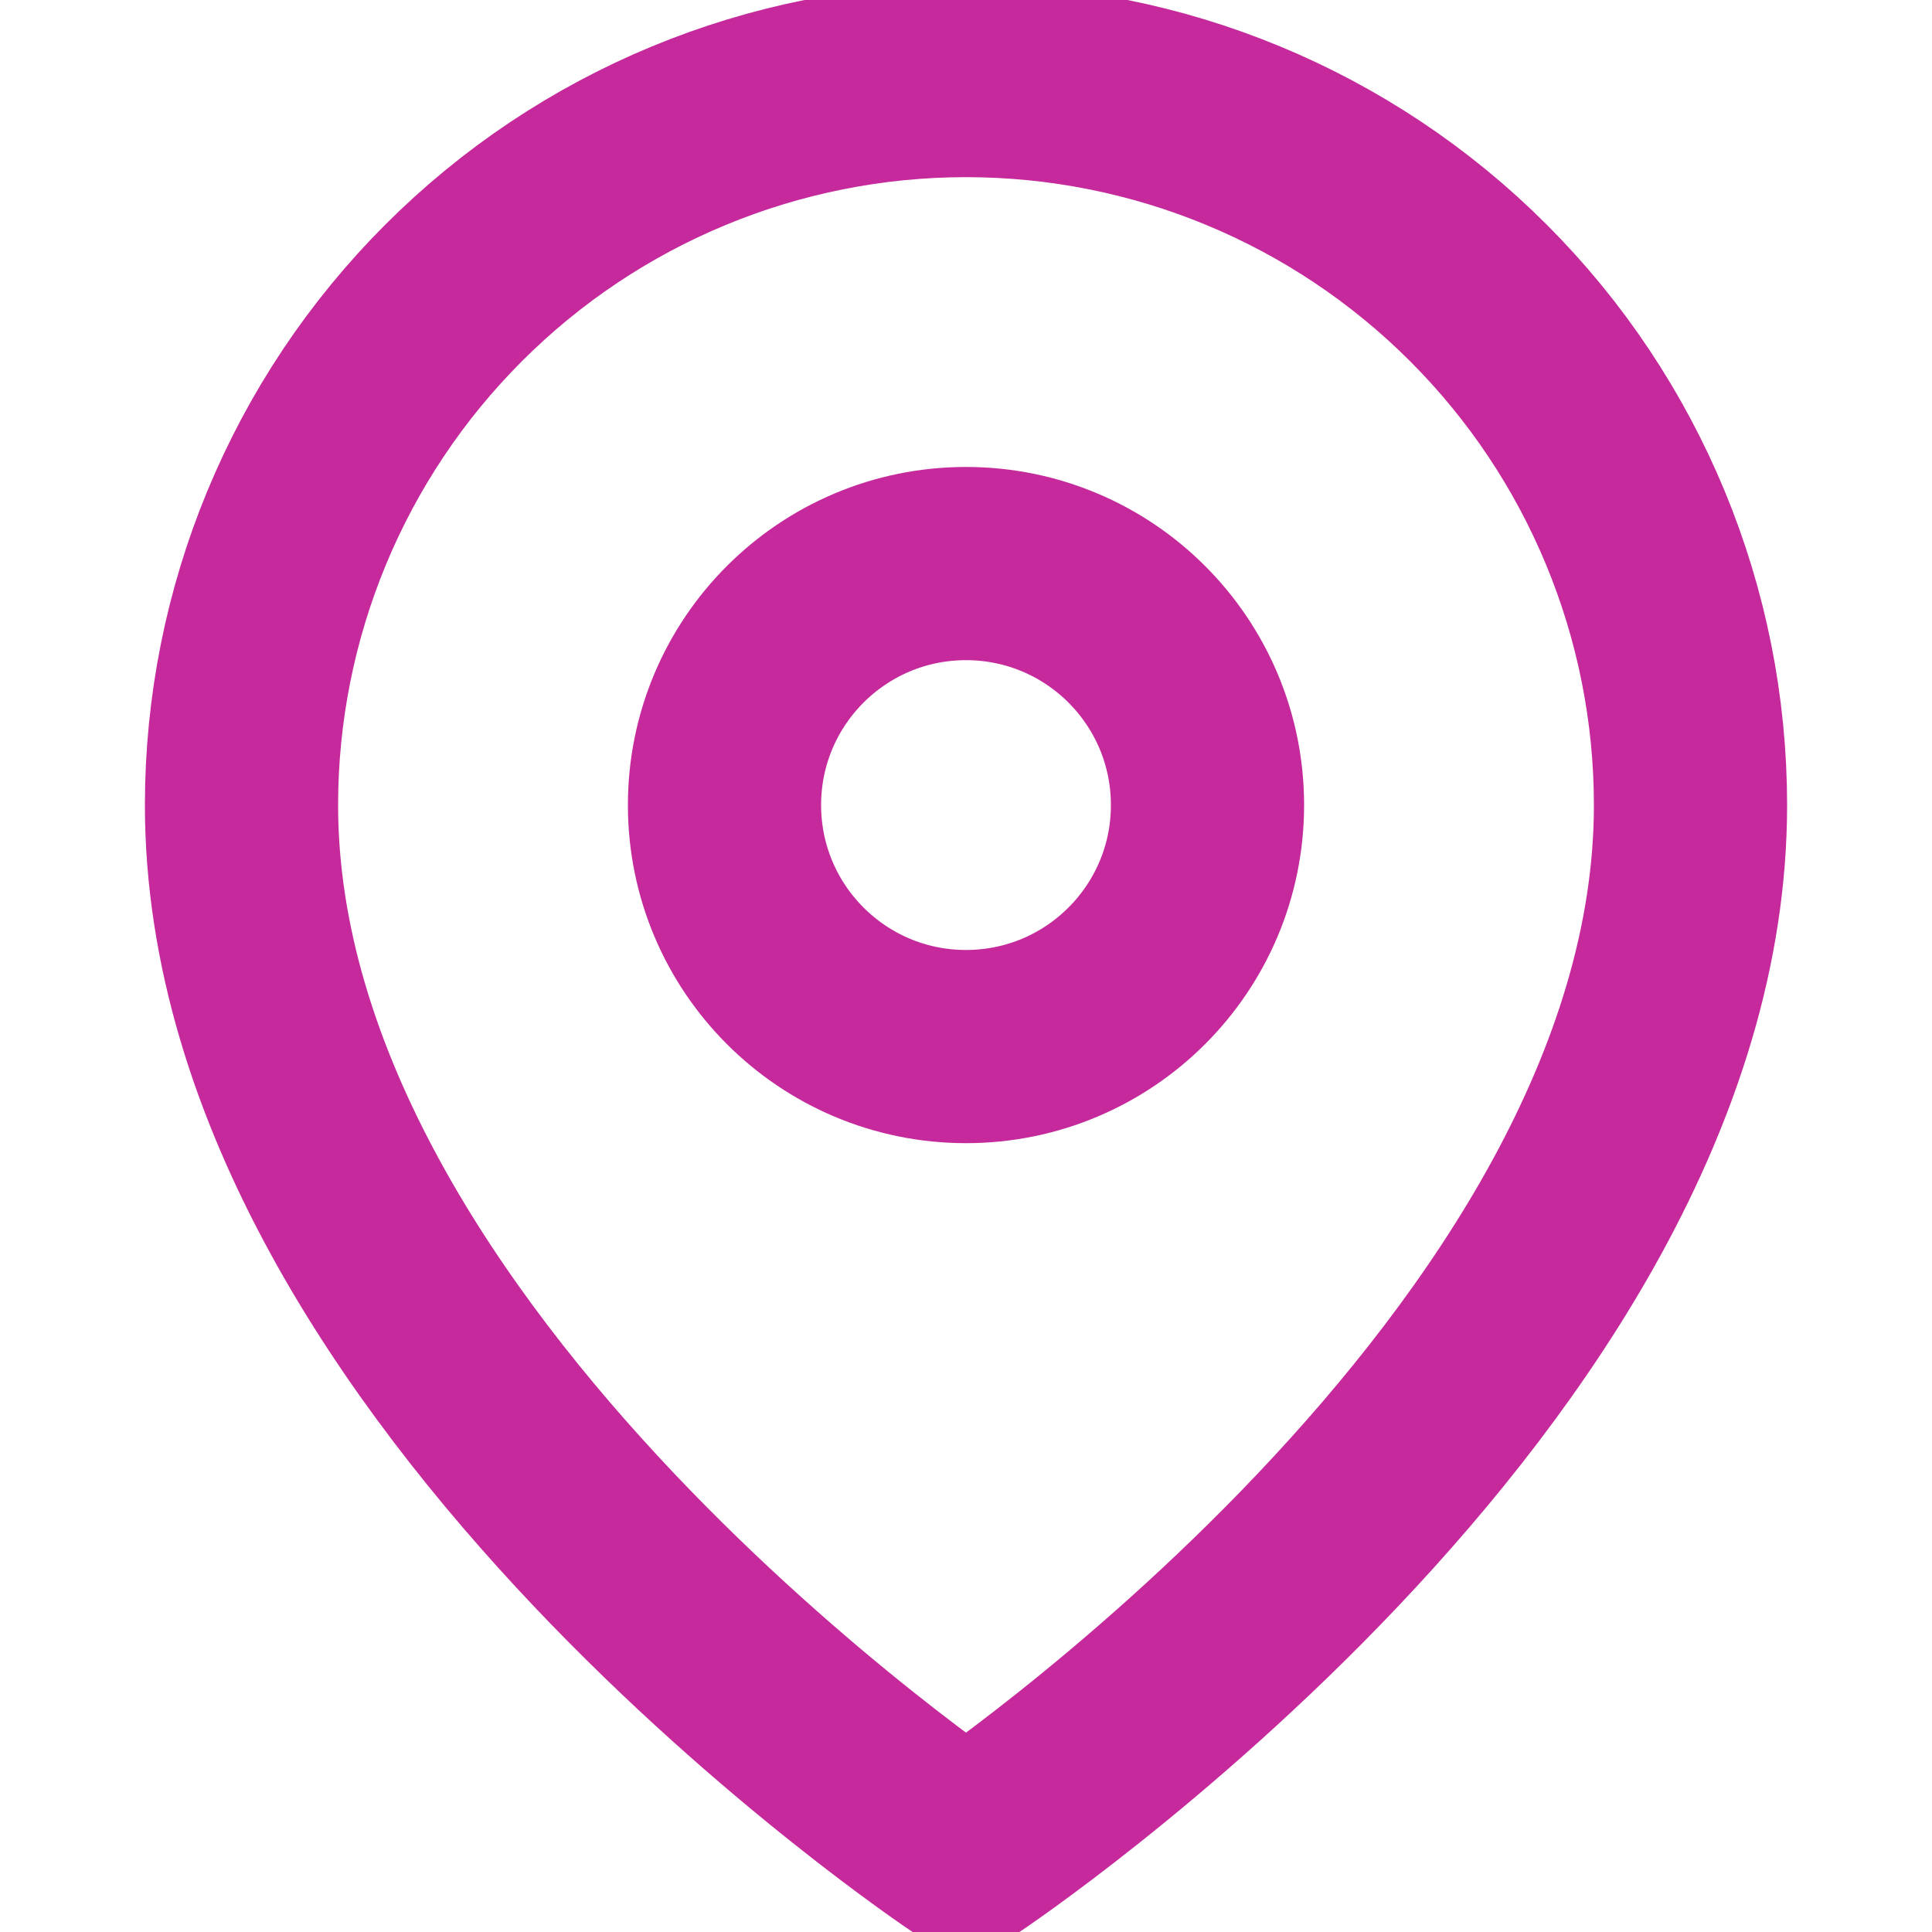 <svg width="20" height="20" viewBox="0 0 20 20" fill="none" xmlns="http://www.w3.org/2000/svg">
<g clip-path="url(#clip0_61131_54213)">
<path d="M17.5 8.334C17.5 14.167 10 19.167 10 19.167C10 19.167 2.5 14.167 2.5 8.334C2.5 6.345 3.29 4.437 4.697 3.031C6.103 1.624 8.011 0.834 10 0.834C11.989 0.834 13.897 1.624 15.303 3.031C16.71 4.437 17.5 6.345 17.5 8.334Z" stroke="#C5299B" stroke-width="2" stroke-linecap="round" stroke-linejoin="round"/>
<path d="M10 10.834C11.381 10.834 12.5 9.715 12.5 8.334C12.5 6.953 11.381 5.834 10 5.834C8.619 5.834 7.5 6.953 7.5 8.334C7.5 9.715 8.619 10.834 10 10.834Z" stroke="#C5299B" stroke-width="2" stroke-linecap="round" stroke-linejoin="round"/>
</g>
<defs>
<clipPath id="clip0_61131_54213">
<rect width="20" height="20" fill="white"/>
</clipPath>
</defs>
</svg>
